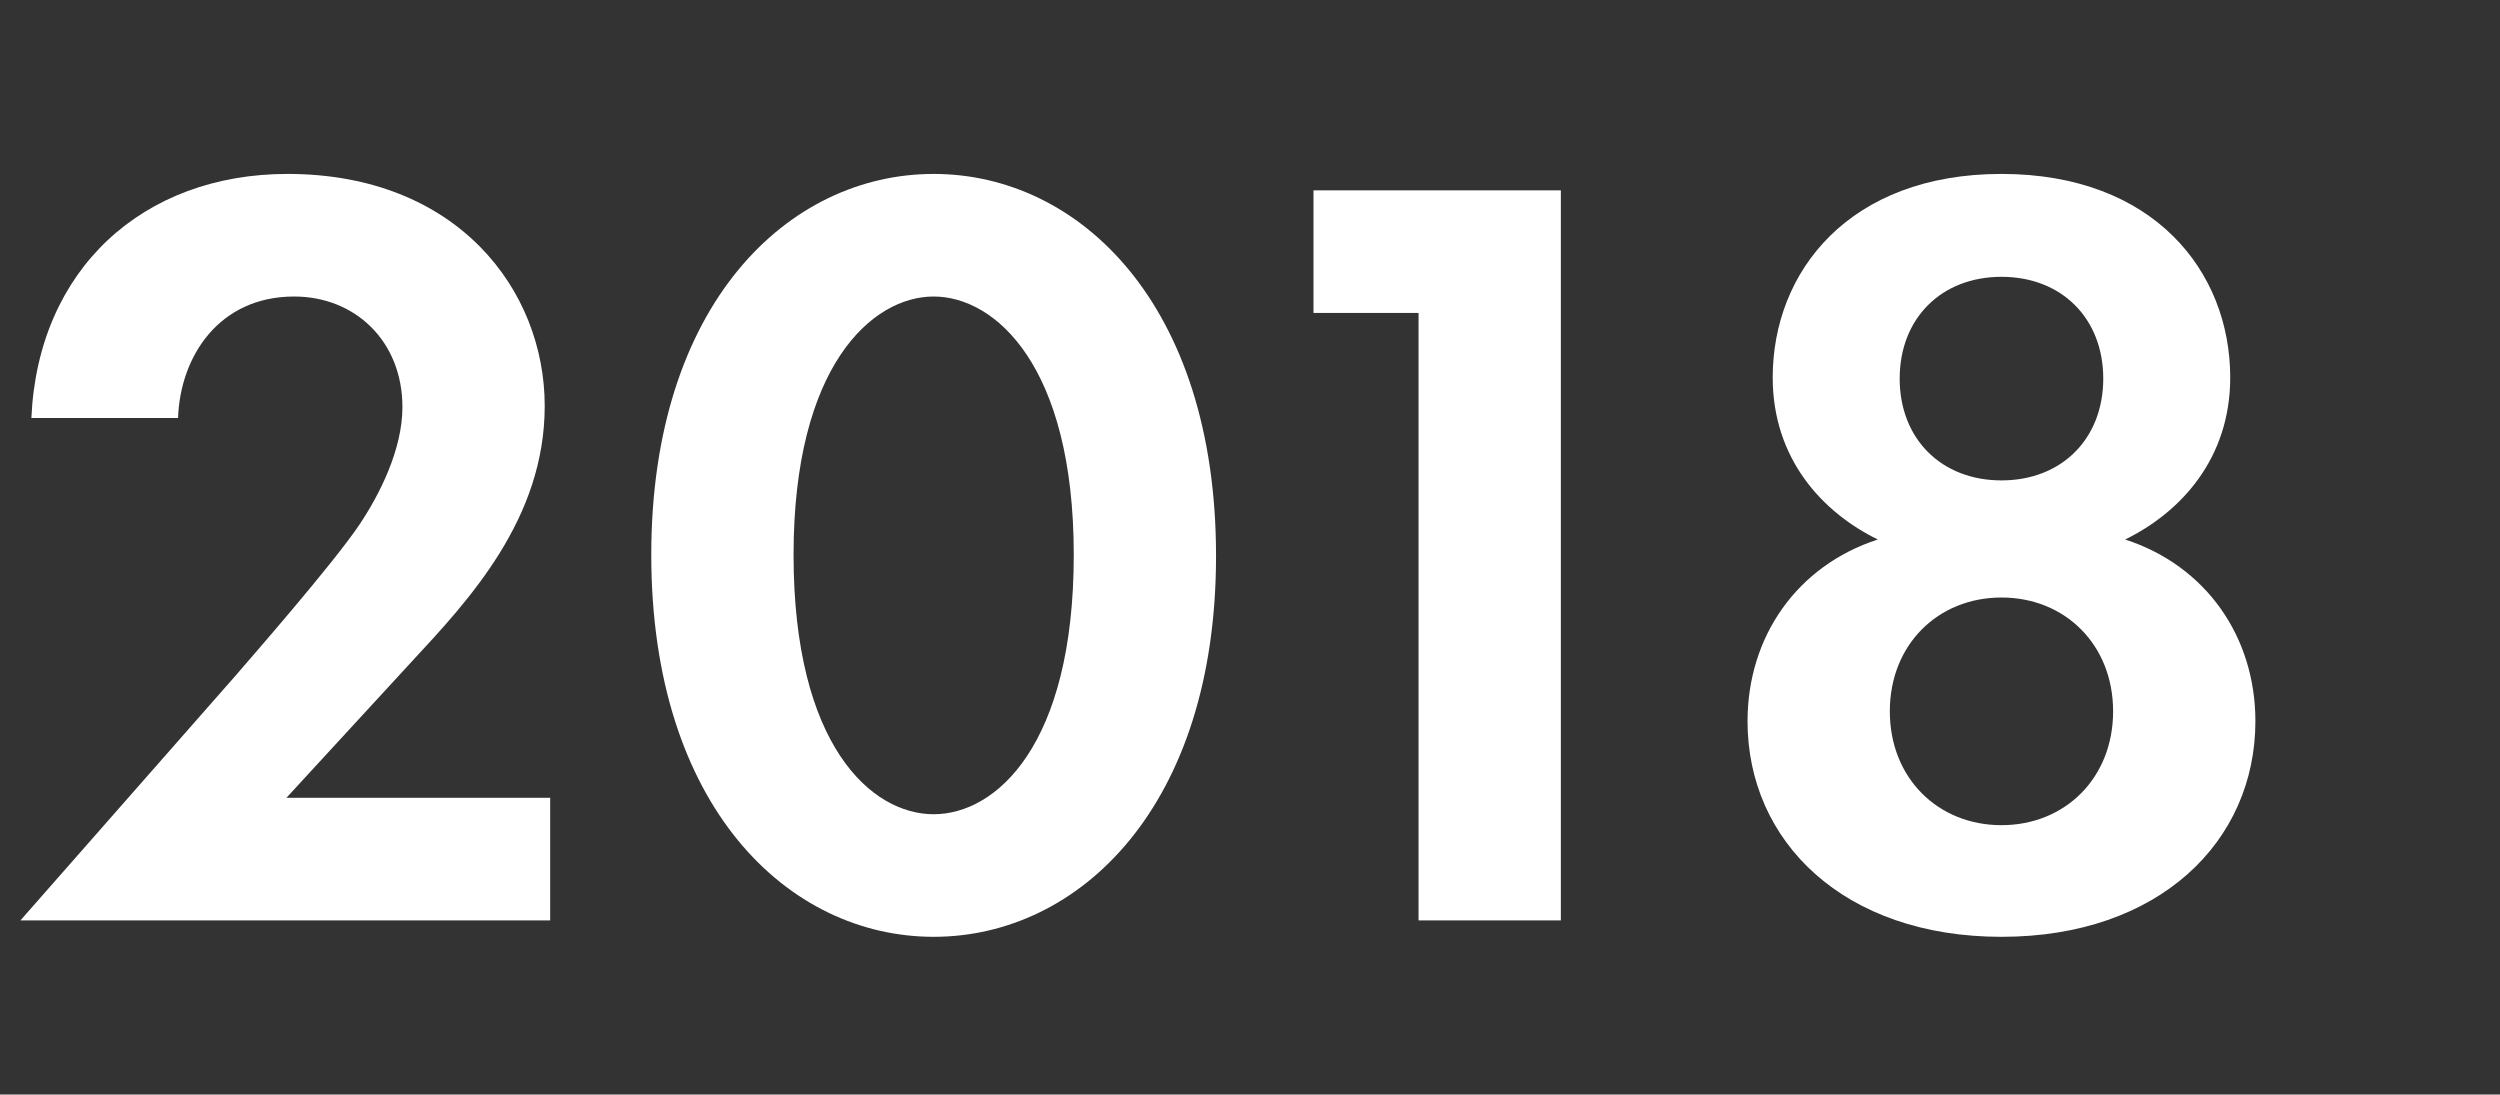 <svg width="201" height="88" viewBox="0 0 201 88" fill="none" xmlns="http://www.w3.org/2000/svg">
<rect x="0" y="0" width="201" height="88" fill="#333333" stroke="none"/>
<path d="M1.643 74H44.235V64.144H23.027L33.147 53.144C37.723 48.216 43.795 41.704 43.795 32.64C43.795 23.312 36.755 13.984 23.115 13.984C11.499 13.984 3.051 21.64 2.523 33.608H14.315C14.491 28.592 17.659 23.84 23.643 23.84C28.571 23.84 32.355 27.448 32.355 32.728C32.355 36.16 30.507 39.768 28.923 42.144C26.811 45.312 19.947 53.144 18.891 54.376L1.643 74Z" fill="white"/>
<path d="M75.066 75.32C86.77 75.32 97.77 64.848 97.77 44.696C97.77 24.456 86.77 13.984 75.066 13.984C63.362 13.984 52.362 24.456 52.362 44.608C52.362 64.848 63.362 75.32 75.066 75.32ZM75.066 23.84C79.994 23.84 86.33 29.384 86.33 44.608C86.33 59.92 80.082 65.464 75.066 65.464C70.05 65.464 63.802 59.92 63.802 44.608C63.802 29.384 70.138 23.84 75.066 23.84Z" fill="white"/>
<path d="M114.052 74H125.492V15.304H105.604V25.16H114.052V74Z" fill="white"/>
<path d="M170.862 43.376C175.35 41.176 179.31 36.864 179.31 30.352C179.31 21.816 173.15 13.984 160.918 13.984C148.686 13.984 142.526 21.816 142.526 30.352C142.526 36.864 146.486 41.176 150.974 43.376C144.462 45.488 140.502 51.208 140.502 57.984C140.502 67.664 148.246 75.32 160.918 75.32C173.59 75.32 181.334 67.664 181.334 57.984C181.334 51.208 177.374 45.488 170.862 43.376ZM160.918 38.624C156.078 38.624 152.734 35.28 152.734 30.44C152.734 25.6 156.078 22.256 160.918 22.256C165.758 22.256 169.102 25.6 169.102 30.44C169.102 35.28 165.758 38.624 160.918 38.624ZM160.918 66.344C155.814 66.344 151.942 62.56 151.942 57.192C151.942 51.824 155.814 48.04 160.918 48.04C166.022 48.04 169.894 51.824 169.894 57.192C169.894 62.56 166.022 66.344 160.918 66.344Z" fill="white"/>
</svg>
